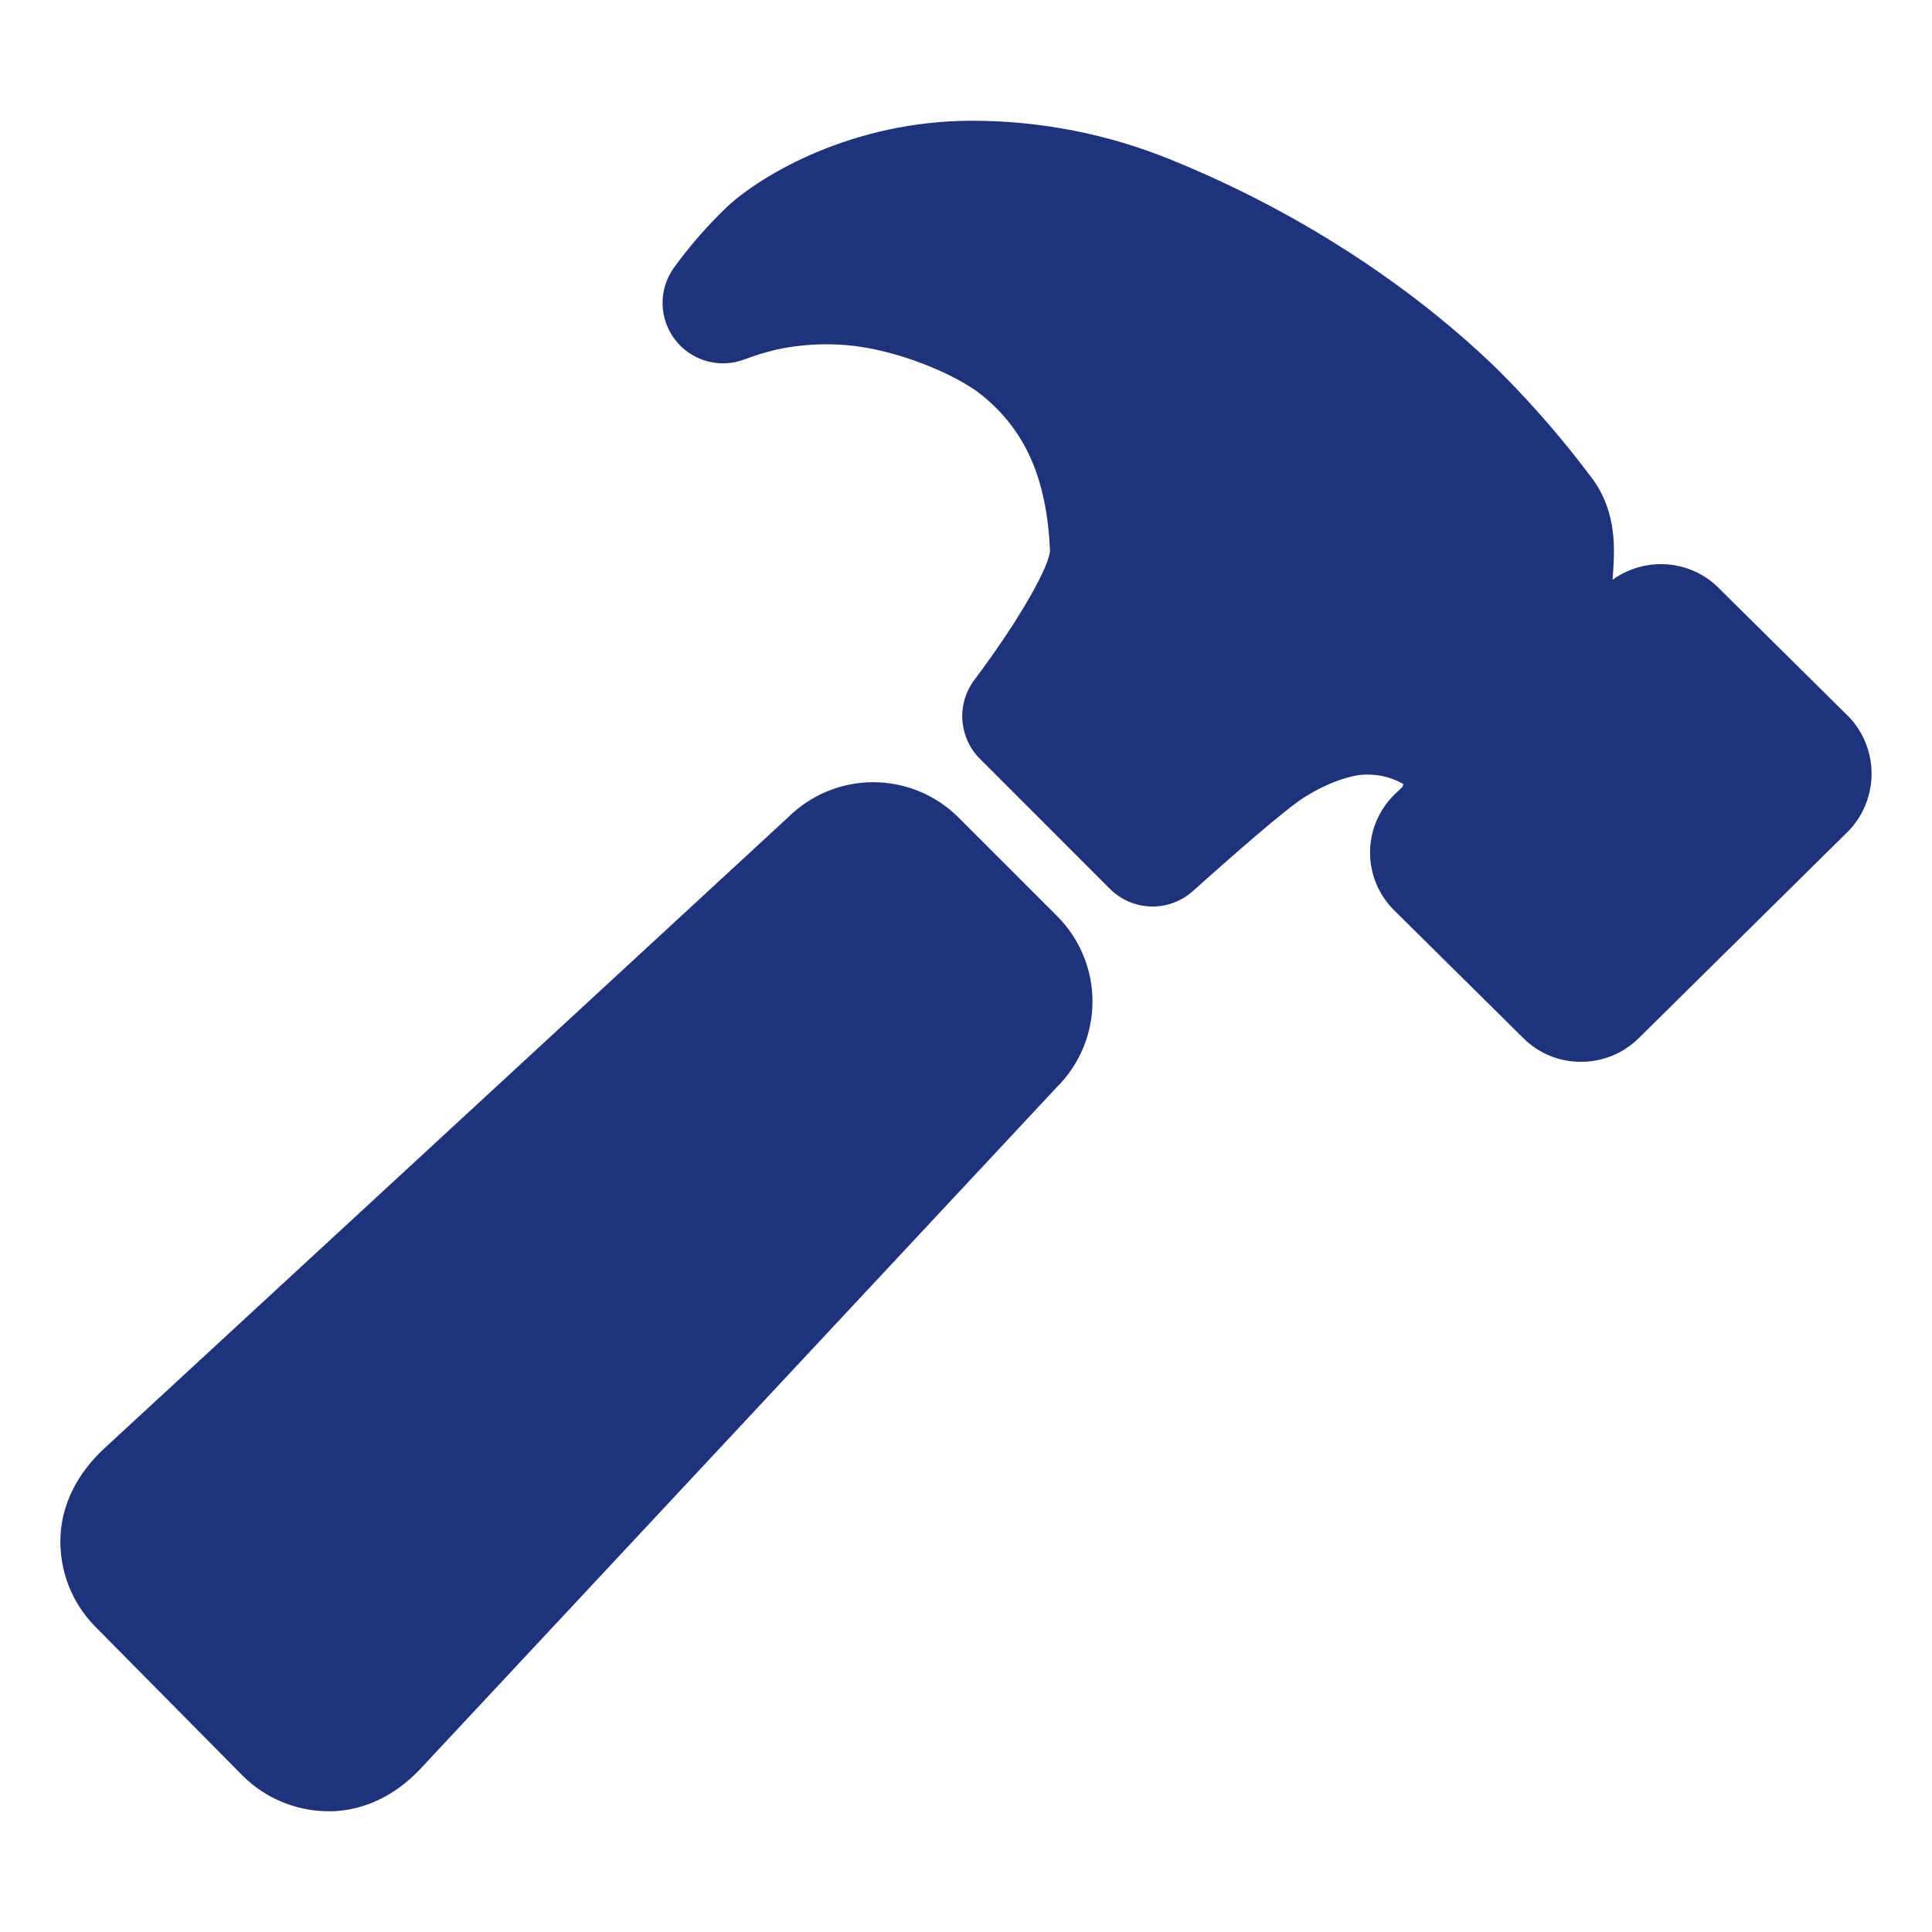 <?xml version="1.0" encoding="UTF-8"?> <svg xmlns="http://www.w3.org/2000/svg" width="36" height="36" viewBox="0 0 36 36" fill="none"><path d="M19.699 17.071L17.863 15.235C17.442 14.814 16.872 14.577 16.278 14.575C15.683 14.574 15.112 14.808 14.689 15.226L1.925 27.006C1.46 27.444 1.155 28.002 1.127 28.627C1.114 28.937 1.164 29.247 1.275 29.536C1.387 29.826 1.557 30.089 1.775 30.31L4.517 33.083C4.518 33.084 4.52 33.086 4.522 33.088C4.946 33.51 5.519 33.748 6.117 33.75H6.2C6.825 33.727 7.385 33.434 7.829 32.965L19.691 20.259C19.901 20.051 20.068 19.803 20.183 19.529C20.297 19.256 20.356 18.963 20.357 18.667C20.358 18.371 20.3 18.077 20.187 17.803C20.074 17.529 19.908 17.281 19.699 17.071ZM34.453 13.359L34.431 13.338L32.022 10.953C31.881 10.812 31.713 10.701 31.529 10.625C31.344 10.55 31.147 10.511 30.947 10.512C30.625 10.513 30.31 10.615 30.048 10.803C30.048 10.773 30.052 10.744 30.054 10.718C30.086 10.261 30.135 9.57 29.689 8.944C29.158 8.229 28.575 7.554 27.945 6.924C27.943 6.922 27.941 6.92 27.939 6.918C27.003 5.996 24.964 4.258 21.842 2.985C20.658 2.499 19.39 2.249 18.11 2.25C15.891 2.25 14.203 3.251 13.557 3.845C13.191 4.194 12.857 4.576 12.56 4.985C12.418 5.181 12.343 5.418 12.346 5.66C12.349 5.902 12.431 6.137 12.578 6.329C12.725 6.522 12.931 6.661 13.164 6.727C13.397 6.794 13.645 6.783 13.871 6.697C14.069 6.623 14.27 6.561 14.475 6.512C14.901 6.422 15.338 6.394 15.772 6.431C16.699 6.507 17.796 6.968 18.281 7.351C19.104 8.013 19.5 8.904 19.565 10.24C19.578 10.509 19.022 11.516 18.159 12.665C17.994 12.882 17.914 13.151 17.933 13.422C17.952 13.694 18.068 13.949 18.261 14.141L20.68 16.561C20.884 16.765 21.157 16.883 21.445 16.891C21.733 16.899 22.013 16.796 22.227 16.604C22.911 15.993 23.953 15.072 24.318 14.847C24.858 14.514 25.245 14.45 25.351 14.439C25.627 14.412 25.904 14.47 26.145 14.606C26.146 14.618 26.145 14.63 26.141 14.642C26.137 14.653 26.131 14.664 26.123 14.673L25.995 14.794L25.974 14.814C25.833 14.955 25.721 15.123 25.644 15.307C25.568 15.491 25.529 15.689 25.529 15.889C25.529 16.088 25.569 16.286 25.646 16.47C25.723 16.654 25.836 16.821 25.978 16.962L28.387 19.346C28.528 19.486 28.695 19.598 28.88 19.673C29.064 19.748 29.262 19.787 29.461 19.785C29.861 19.786 30.245 19.629 30.531 19.349L34.433 15.495C34.447 15.481 34.46 15.467 34.473 15.453C34.735 15.166 34.878 14.791 34.874 14.402C34.871 14.014 34.72 13.641 34.453 13.359Z" fill="#1F337D"></path></svg> 